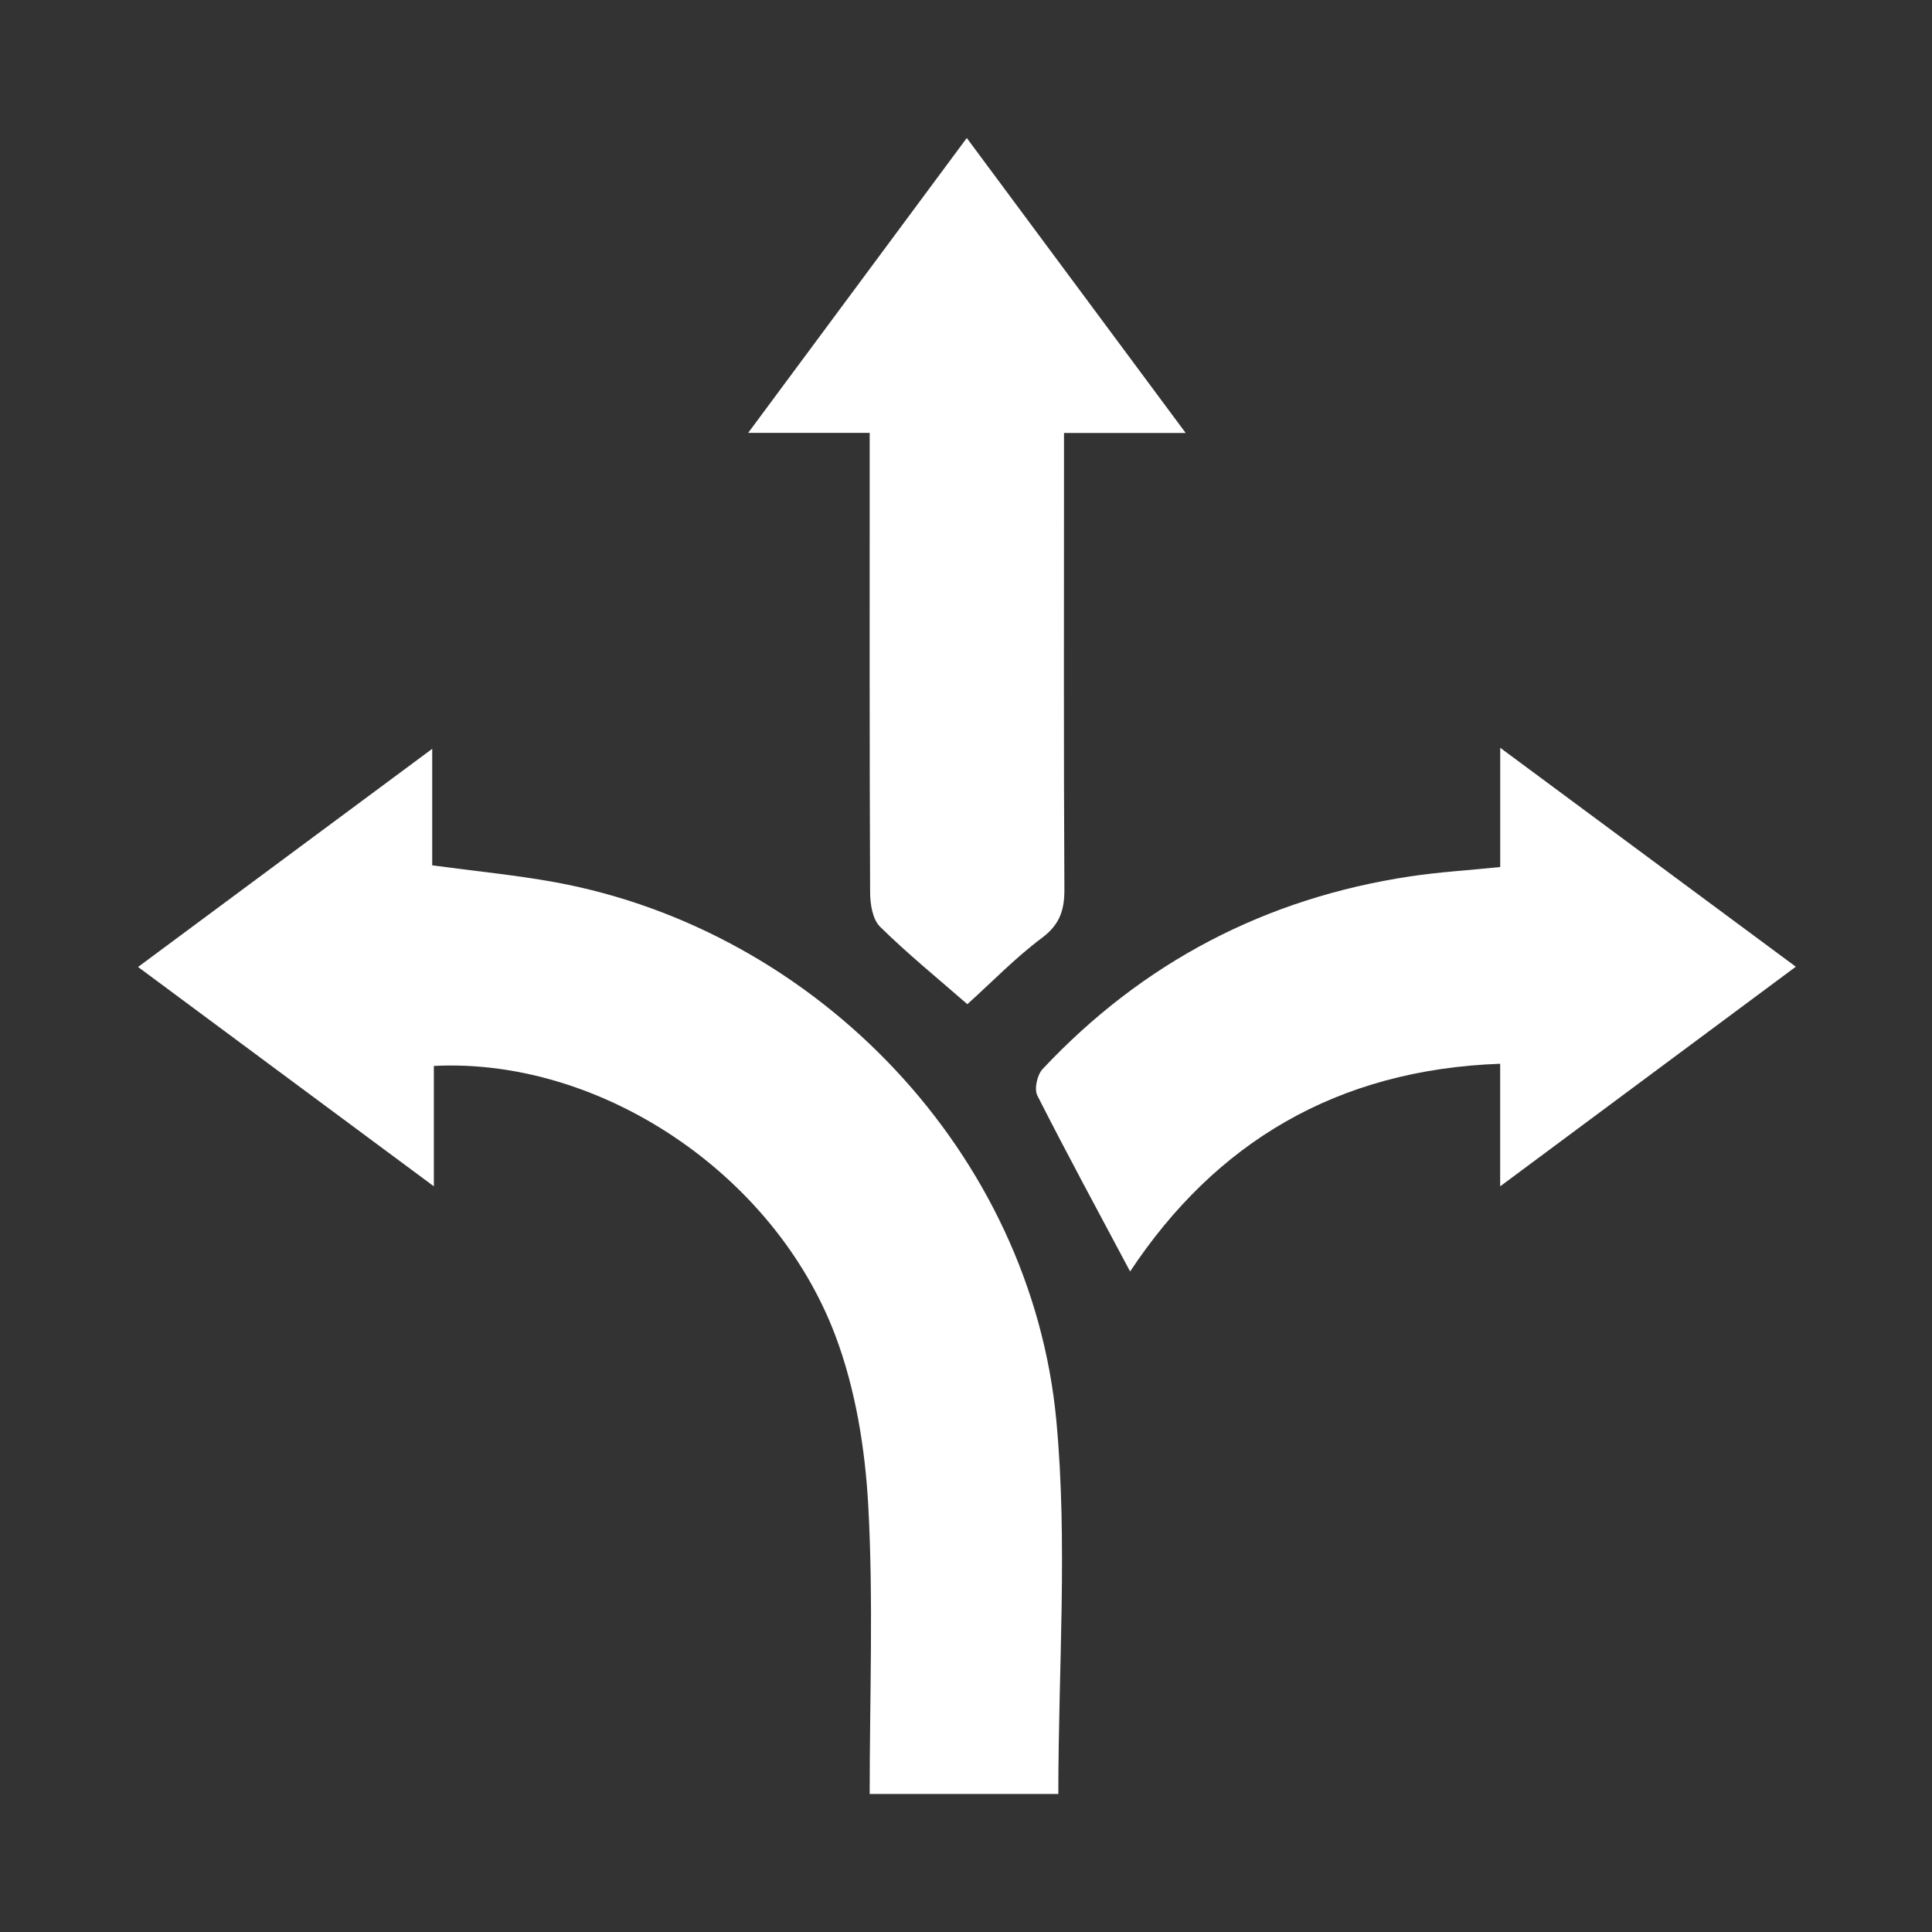 <svg width="70" height="70" viewBox="0 0 70 70" fill="none" xmlns="http://www.w3.org/2000/svg">
<rect x="0" y="0" width="70" height="70" fill="#333333" stroke="none"/>
<g clip-path="url(#clip0_887_9392)">
<path d="M38.345 65H31.51C31.51 61.482 31.648 58.011 31.459 54.556C31.346 52.487 30.999 50.341 30.274 48.411C28.058 42.51 21.732 38.314 15.719 38.621V42.982C12.027 40.245 8.593 37.7 5.002 35.035C8.572 32.387 12.02 29.831 15.66 27.131V31.353C17.213 31.564 18.674 31.703 20.114 31.965C29.645 33.715 37.371 41.813 38.274 51.477C38.689 55.919 38.345 60.429 38.345 65.002V65Z" fill="white"/>
<path d="M35.049 36.384C33.966 35.439 32.877 34.554 31.885 33.576C31.613 33.309 31.526 32.751 31.526 32.324C31.503 27.244 31.51 22.166 31.51 17.086C31.51 16.666 31.51 16.244 31.51 15.683H27.108C29.814 12.031 32.361 8.6 35.028 5C37.674 8.565 40.235 12.015 42.96 15.688H38.551V17.093C38.551 22.133 38.537 27.173 38.565 32.214C38.57 32.974 38.398 33.499 37.749 33.984C36.789 34.7 35.947 35.575 35.049 36.384Z" fill="white"/>
<path d="M54.354 42.977V38.542C48.425 38.755 44.034 41.408 40.946 46.068C39.813 43.938 38.668 41.83 37.584 39.691C37.465 39.456 37.58 38.94 37.777 38.732C41.403 34.869 45.85 32.544 51.087 31.754C52.121 31.597 53.17 31.536 54.356 31.414V27.094C58.025 29.81 61.454 32.352 65.066 35.026C61.515 37.664 58.062 40.228 54.359 42.979L54.354 42.977Z" fill="white"/>
</g>
<defs>
<clipPath id="clip0_887_9392">
<rect width="60.061" height="60" fill="white" transform="translate(5 5)"/>
</clipPath>
</defs>
</svg>
